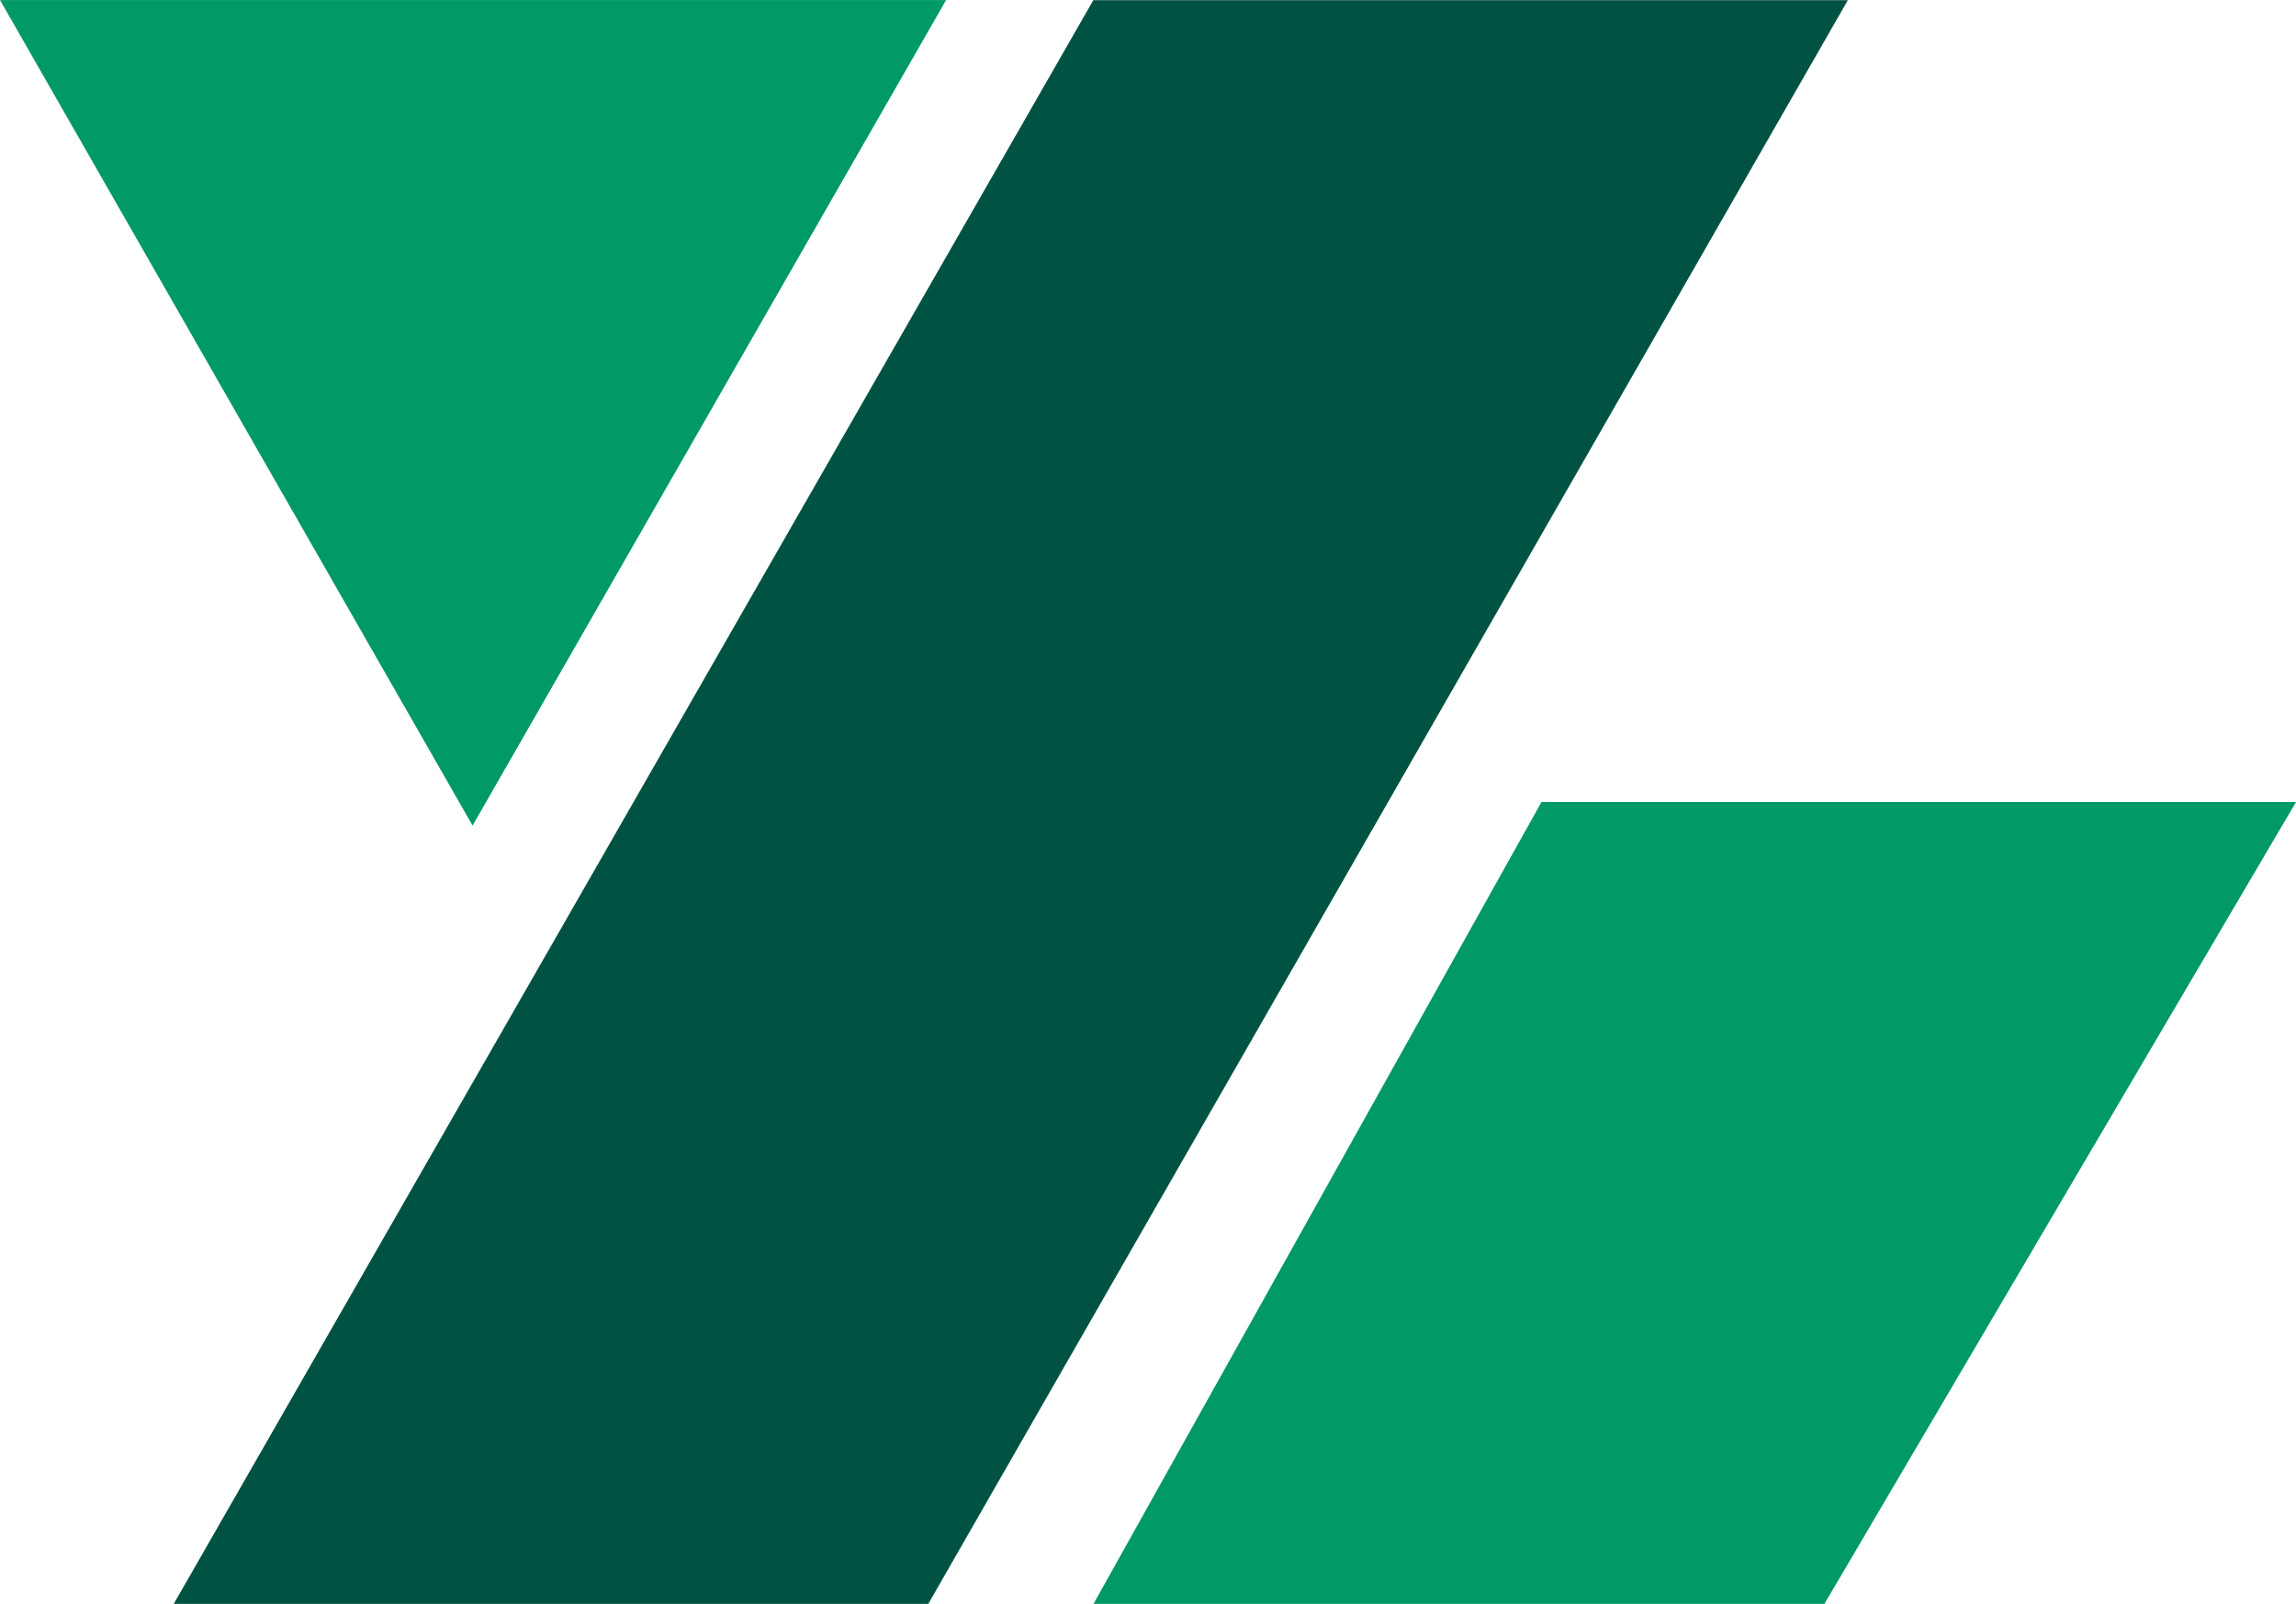 <svg xmlns="http://www.w3.org/2000/svg" width="56.568" height="39.504" viewBox="0 0 56.568 39.504">
  <g id="그룹_18" data-name="그룹 18" transform="translate(0 0)">
    <path id="패스_4" data-name="패스 4" d="M215.338,470.8H197.33l11.038-19.752h18.59Z" transform="translate(-170.389 -431.295)" fill="#009967"/>
    <path id="패스_5" data-name="패스 5" d="M174.6,454.531h-18.59l22.656-39.5h18.59Z" transform="translate(-151.729 -415.027)" fill="#005342"/>
    <path id="패스_6" data-name="패스 6" d="M159.843,435.361l11.667-20.333H148.2Z" transform="translate(-148.2 -415.027)" fill="#009967"/>
  </g>
</svg>
